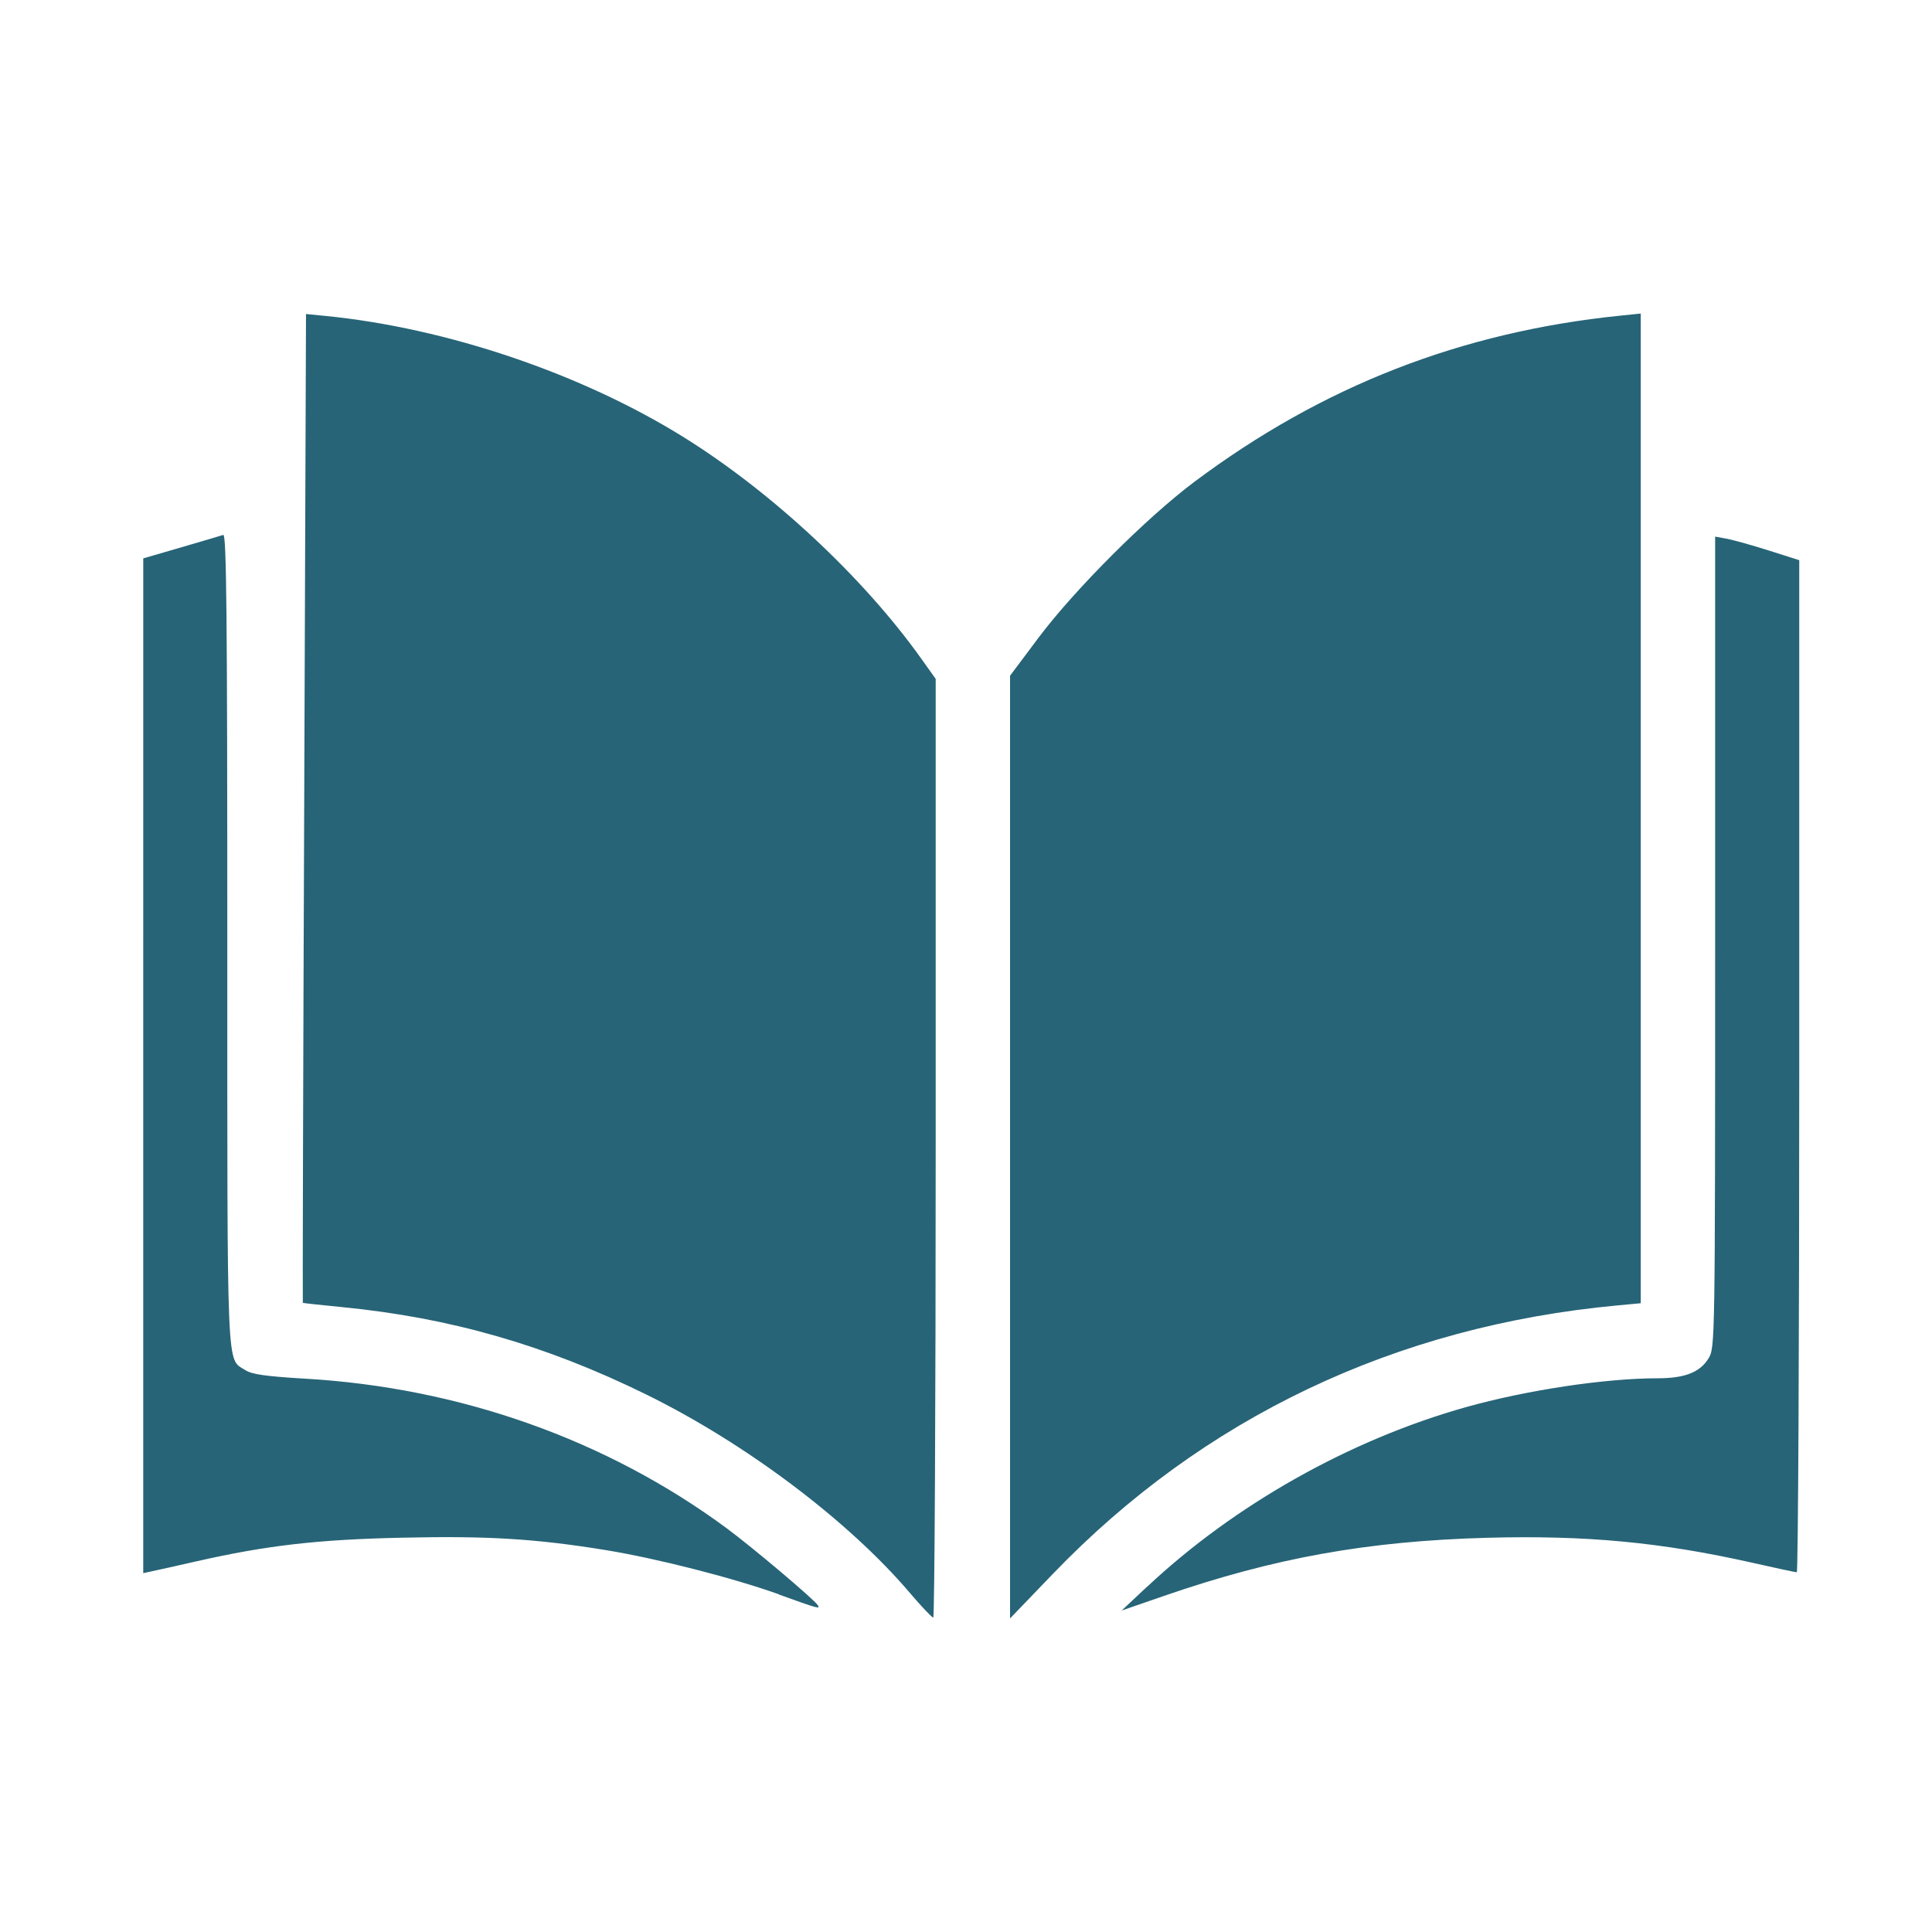<?xml version="1.0" encoding="UTF-8"?>
<svg xmlns="http://www.w3.org/2000/svg" version="1.1" viewBox="0 0 800 800">
  <defs>
    <style>
      .cls-1 {
        fill: #276477;
        stroke-width: 0px;
      }
    </style>
  </defs>
  <g id="Calque_1" data-name="Calque 1" focusable="false">
    <g id="SVGRepo_iconCarrier" data-name="SVGRepo iconCarrier">
      <path class="cls-1" d="M376.72,659.54c-25.47-29.9-67.98-61.89-109.15-82.12-41.57-20.43-81.06-31.78-125.89-36.17-8.84-.86-16.17-1.66-16.29-1.77-.11,0,.11-92.29.57-204.83l.75-204.62,8.16.8c50.12,4.97,106.06,23.91,148.38,50.3,36.48,22.74,74.14,57.86,98.16,91.51l6.04,8.47v194.37c0,106.9-.46,194.34-1.01,194.33-.57-.02-4.92-4.63-9.71-10.25h-.03ZM418.24,474.99v-195.18l11.67-15.59c14.9-19.91,44.87-49.9,64.69-64.73,52.98-39.65,110.45-62.06,176.43-68.8l8.37-.86v409.81l-9.71.91c-91.87,8.55-171.51,46.45-233.81,111.26l-17.64,18.35v-195.18h0ZM475.16,656.9c36.06-33.83,83.79-60.71,131.74-74.2,25.09-7.06,57.72-11.98,79.38-11.98,11.36,0,17.66-2.46,21.21-8.29,2.67-4.4,2.7-6.29,2.71-172.33v-167.9s5.03.91,5.03.91c2.76.57,10.6,2.74,17.41,4.91l12.39,3.94v209.54c0,115.25-.46,209.54-1.02,209.54s-8.85-1.77-18.42-3.94c-37.8-8.51-68.92-11.44-109.8-10.34-49.58,1.37-88.12,8.29-133.93,24.11l-17.41,6.02,10.71-10.05v.05ZM322.48,660.16c-19.02-6.81-50.44-14.84-71.65-18.3-28.84-4.69-48.73-5.93-84.08-5.14-35.12.74-56.36,3.2-85.34,9.78-8.1,1.83-16.39,3.71-18.42,4.11l-3.68.8v-210.1s.01-210.1.01-210.1l15.73-4.57c8.65-2.51,16.48-4.86,17.4-5.14,1.33-.57,1.67,33.66,1.67,167.71,0,183.18-.4,172.97,7.42,178.11,2.72,1.77,8.37,2.57,24.51,3.54,64.14,3.66,125,25.19,174.69,61.84,10.71,7.9,36.43,29.61,37.9,31.99,1.03,1.66.34,1.49-16.17-4.46v-.06Z"/>
    </g>
  </g>
</svg>